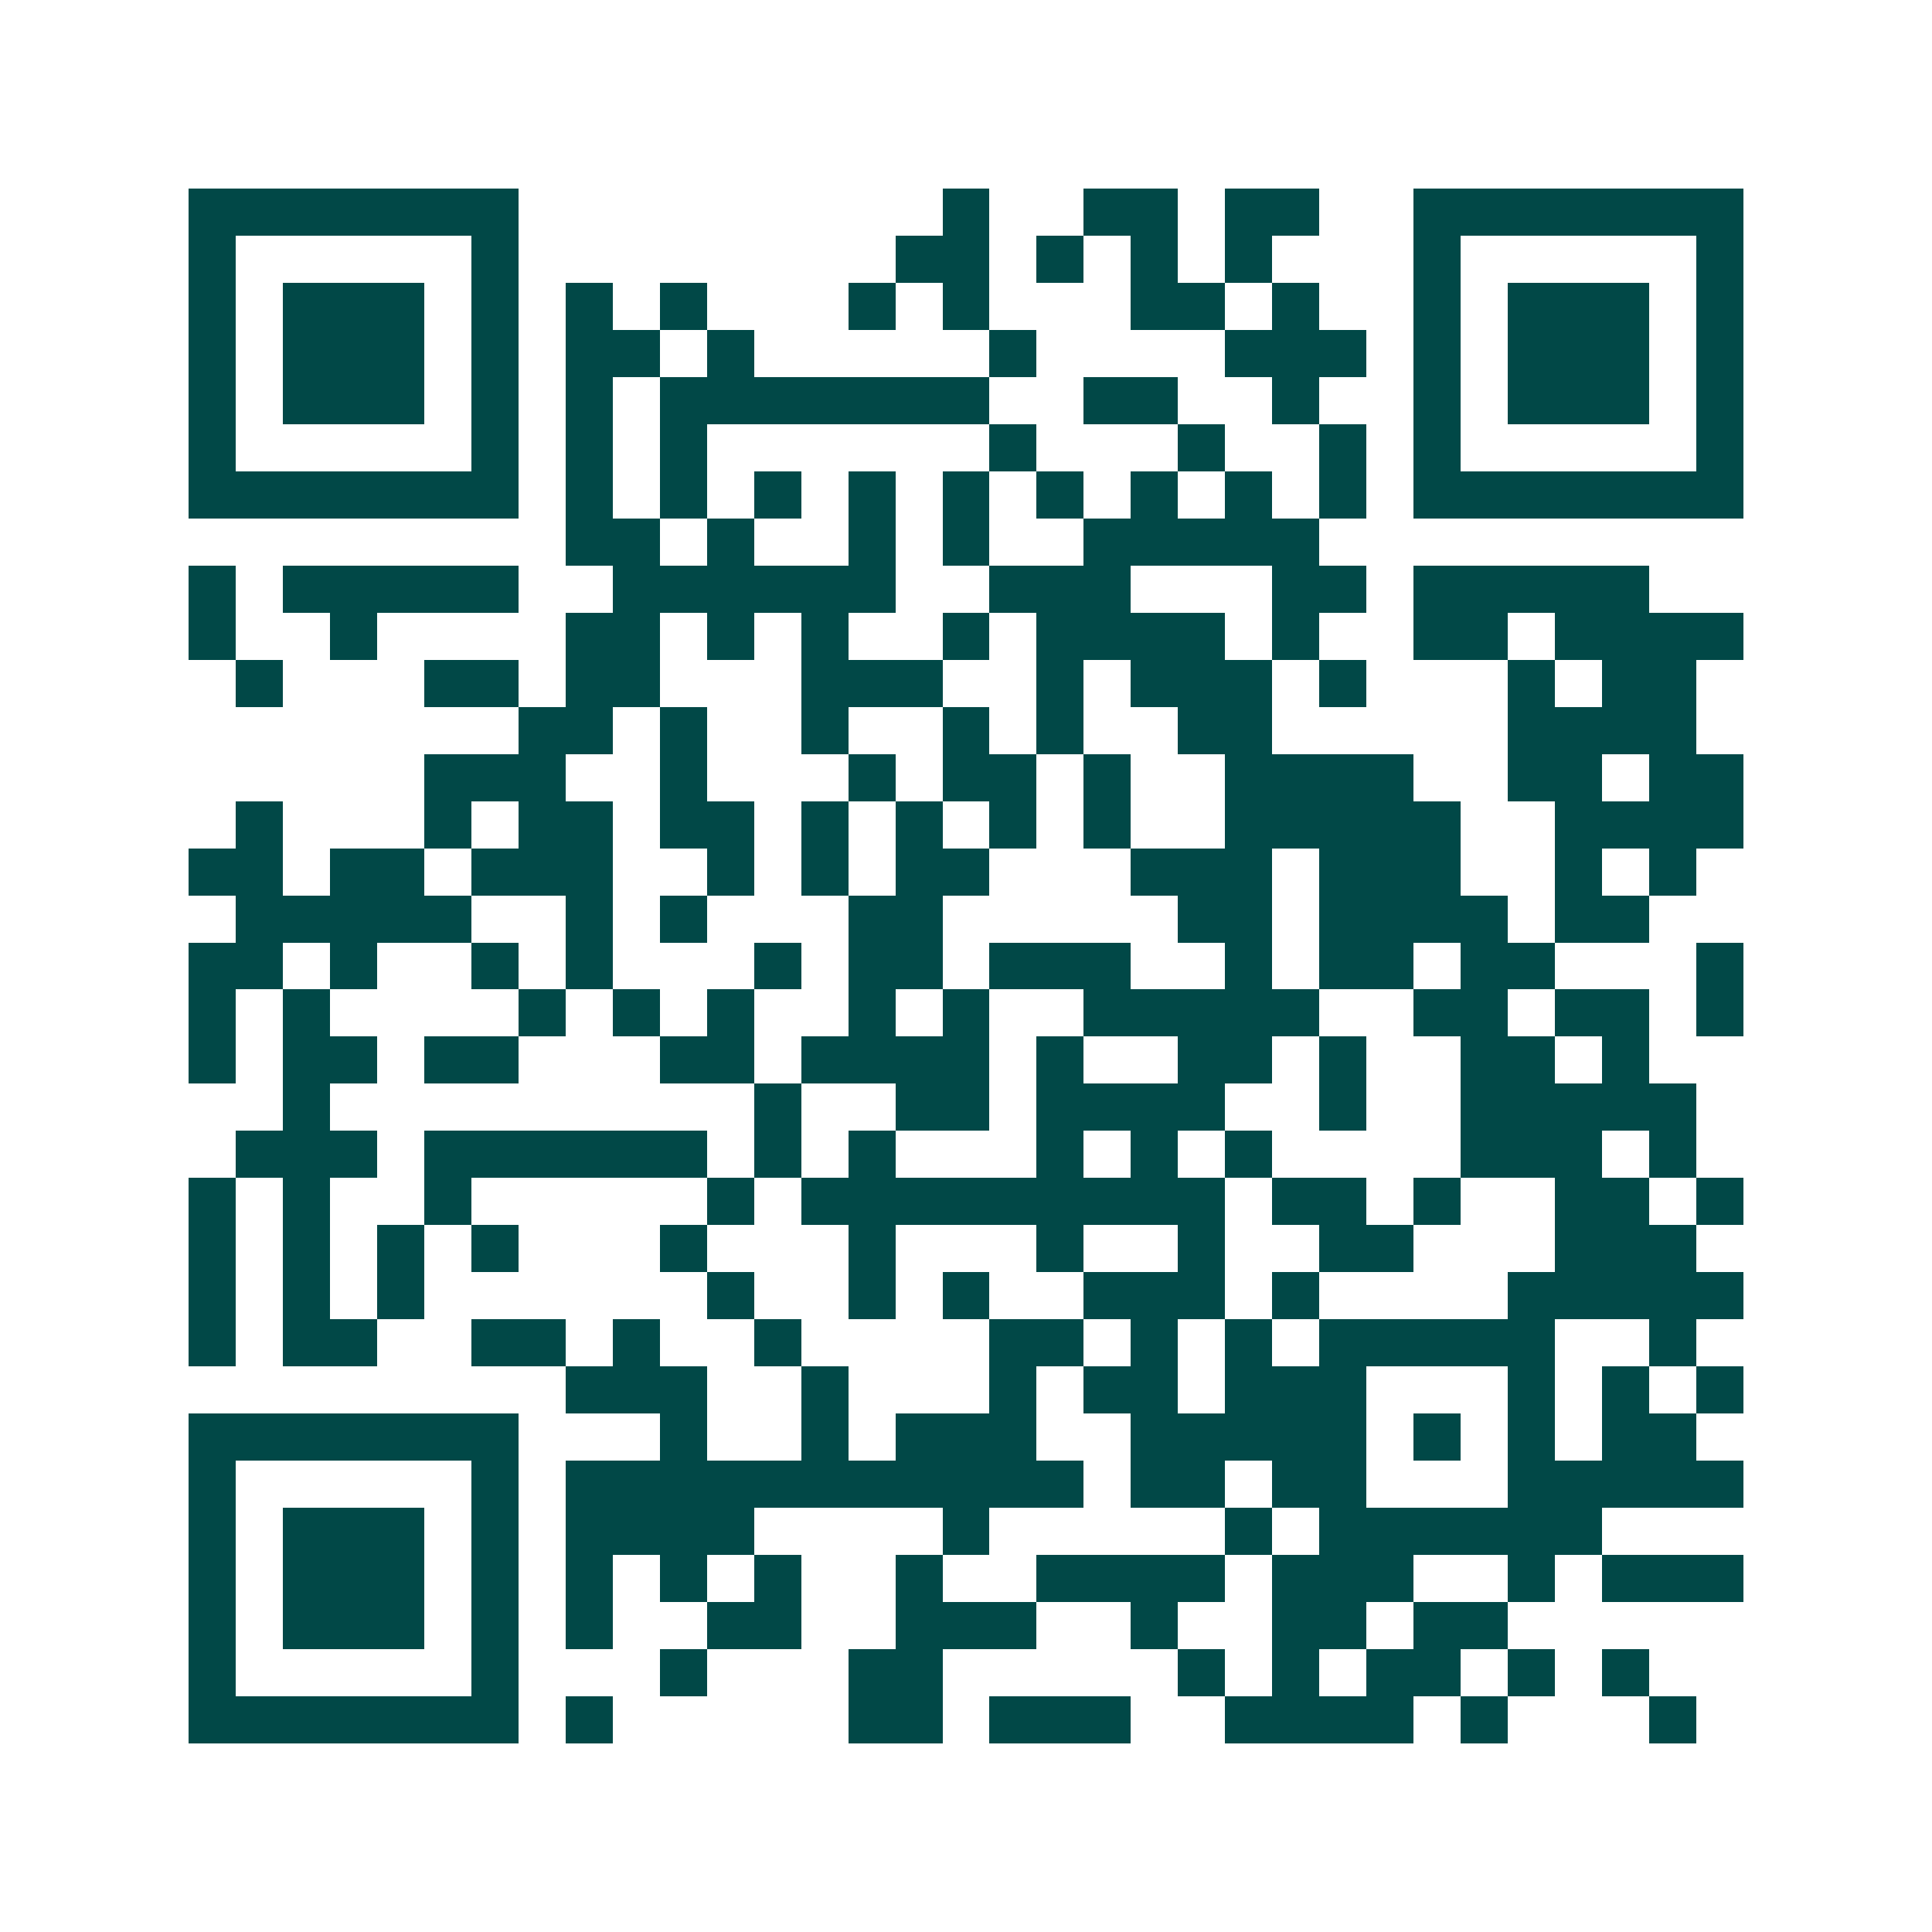 <svg xmlns="http://www.w3.org/2000/svg" width="200" height="200" viewBox="0 0 41 41" shape-rendering="crispEdges"><path fill="#ffffff" d="M0 0h41v41H0z"/><path stroke="#014847" d="M4 4.5h7m9 0h1m2 0h2m1 0h2m2 0h7M4 5.5h1m5 0h1m8 0h2m1 0h1m1 0h1m1 0h1m3 0h1m5 0h1M4 6.5h1m1 0h3m1 0h1m1 0h1m1 0h1m3 0h1m1 0h1m3 0h2m1 0h1m2 0h1m1 0h3m1 0h1M4 7.5h1m1 0h3m1 0h1m1 0h2m1 0h1m5 0h1m4 0h3m1 0h1m1 0h3m1 0h1M4 8.5h1m1 0h3m1 0h1m1 0h1m1 0h7m2 0h2m2 0h1m2 0h1m1 0h3m1 0h1M4 9.5h1m5 0h1m1 0h1m1 0h1m6 0h1m3 0h1m2 0h1m1 0h1m5 0h1M4 10.5h7m1 0h1m1 0h1m1 0h1m1 0h1m1 0h1m1 0h1m1 0h1m1 0h1m1 0h1m1 0h7M12 11.5h2m1 0h1m2 0h1m1 0h1m2 0h5M4 12.5h1m1 0h5m2 0h6m2 0h3m3 0h2m1 0h5M4 13.5h1m2 0h1m4 0h2m1 0h1m1 0h1m2 0h1m1 0h4m1 0h1m2 0h2m1 0h4M5 14.5h1m3 0h2m1 0h2m3 0h3m2 0h1m1 0h3m1 0h1m3 0h1m1 0h2M11 15.5h2m1 0h1m2 0h1m2 0h1m1 0h1m2 0h2m5 0h4M9 16.5h3m2 0h1m3 0h1m1 0h2m1 0h1m2 0h4m2 0h2m1 0h2M5 17.5h1m3 0h1m1 0h2m1 0h2m1 0h1m1 0h1m1 0h1m1 0h1m2 0h5m2 0h4M4 18.5h2m1 0h2m1 0h3m2 0h1m1 0h1m1 0h2m3 0h3m1 0h3m2 0h1m1 0h1M5 19.5h5m2 0h1m1 0h1m3 0h2m5 0h2m1 0h4m1 0h2M4 20.5h2m1 0h1m2 0h1m1 0h1m3 0h1m1 0h2m1 0h3m2 0h1m1 0h2m1 0h2m3 0h1M4 21.5h1m1 0h1m4 0h1m1 0h1m1 0h1m2 0h1m1 0h1m2 0h5m2 0h2m1 0h2m1 0h1M4 22.5h1m1 0h2m1 0h2m3 0h2m1 0h4m1 0h1m2 0h2m1 0h1m2 0h2m1 0h1M6 23.5h1m9 0h1m2 0h2m1 0h4m2 0h1m2 0h5M5 24.5h3m1 0h6m1 0h1m1 0h1m3 0h1m1 0h1m1 0h1m4 0h3m1 0h1M4 25.5h1m1 0h1m2 0h1m5 0h1m1 0h9m1 0h2m1 0h1m2 0h2m1 0h1M4 26.5h1m1 0h1m1 0h1m1 0h1m3 0h1m3 0h1m3 0h1m2 0h1m2 0h2m3 0h3M4 27.5h1m1 0h1m1 0h1m6 0h1m2 0h1m1 0h1m2 0h3m1 0h1m4 0h5M4 28.5h1m1 0h2m2 0h2m1 0h1m2 0h1m4 0h2m1 0h1m1 0h1m1 0h5m2 0h1M12 29.5h3m2 0h1m3 0h1m1 0h2m1 0h3m3 0h1m1 0h1m1 0h1M4 30.5h7m3 0h1m2 0h1m1 0h3m2 0h5m1 0h1m1 0h1m1 0h2M4 31.5h1m5 0h1m1 0h11m1 0h2m1 0h2m3 0h5M4 32.5h1m1 0h3m1 0h1m1 0h4m4 0h1m5 0h1m1 0h6M4 33.5h1m1 0h3m1 0h1m1 0h1m1 0h1m1 0h1m2 0h1m2 0h4m1 0h3m2 0h1m1 0h3M4 34.5h1m1 0h3m1 0h1m1 0h1m2 0h2m2 0h3m2 0h1m2 0h2m1 0h2M4 35.5h1m5 0h1m3 0h1m3 0h2m5 0h1m1 0h1m1 0h2m1 0h1m1 0h1M4 36.5h7m1 0h1m5 0h2m1 0h3m2 0h4m1 0h1m3 0h1"/></svg>
